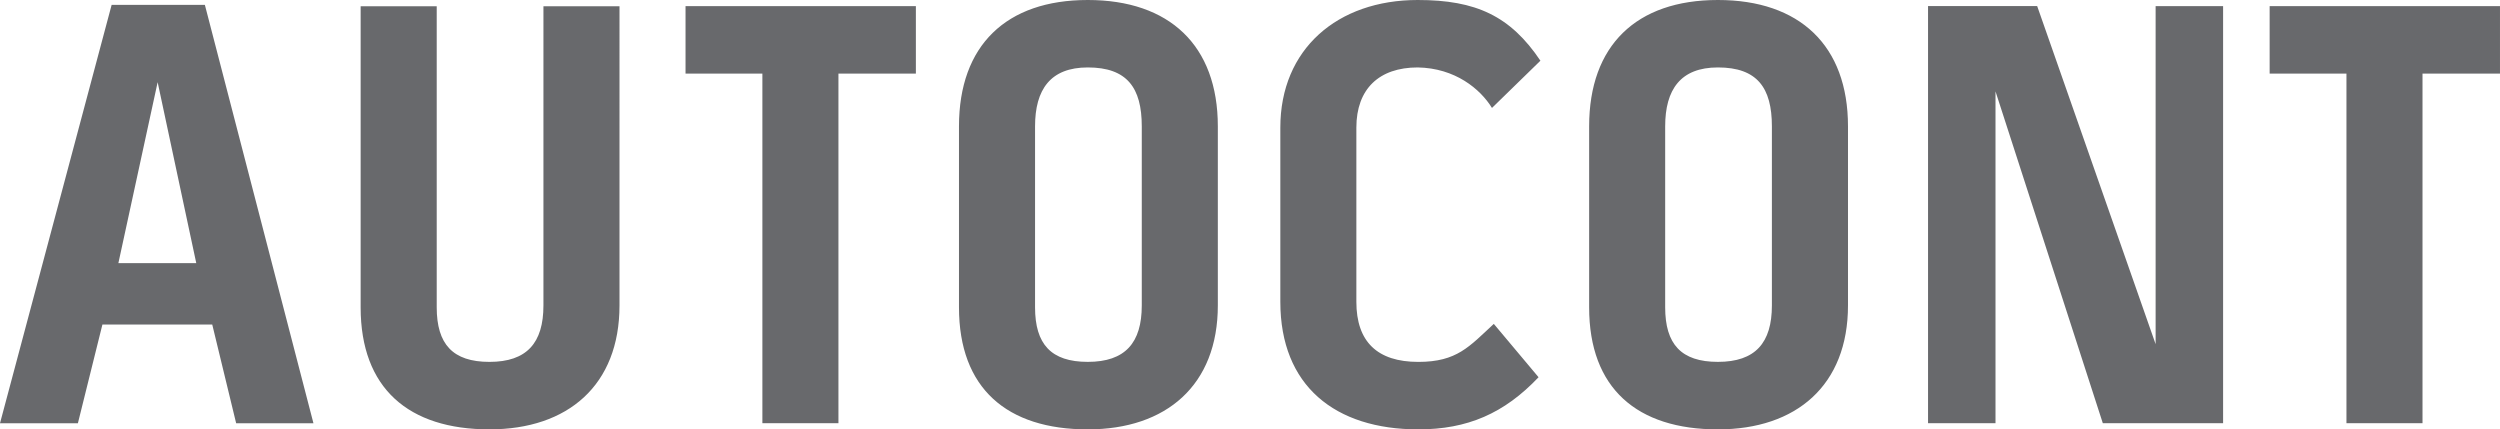 <?xml version="1.0" encoding="UTF-8"?>
<!-- Generator: Adobe Illustrator 15.0.0, SVG Export Plug-In . SVG Version: 6.00 Build 0)  -->
<!DOCTYPE svg PUBLIC "-//W3C//DTD SVG 1.1//EN" "http://www.w3.org/Graphics/SVG/1.1/DTD/svg11.dtd">
<svg version="1.1" id="Vrstva_1" xmlns="http://www.w3.org/2000/svg" xmlns:xlink="http://www.w3.org/1999/xlink" x="0px" y="0px" width="183.802px" height="31.567px" viewBox="0 0 183.802 31.567" enable-background="new 0 0 183.802 31.567" xml:space="preserve"><script xmlns="" id="__gaOptOutExtension"/>
<path fill="#68696c" d="M8.207,0.36L0,31.117h5.727l1.803-7.259h8.074l1.758,7.259h5.683L15.063,0.36H8.207 M8.703,19.347  L11.59,6.042l2.84,13.306H8.703z M50.401,5.413h5.65v25.703h5.592V5.413h5.693V0.449H50.401V5.413z M166.866,0.449v4.964h5.647  v25.703h5.592V5.413h5.696V0.449H166.866z M79.975,0c-5.998,0-9.47,3.335-9.47,9.29v13.306c0,5.953,3.517,8.972,9.47,8.972  c5.772,0,9.561-3.248,9.561-9.11V9.29C89.536,3.334,85.971,0,79.975,0z M83.944,22.457c0,2.752-1.219,4.148-3.969,4.148  c-2.705,0-3.877-1.305-3.877-4.01V9.29c0-2.707,1.127-4.332,3.877-4.332c2.887,0,3.969,1.49,3.969,4.332V22.457z M104.232,4.958  c2.752,0.047,4.601,1.582,5.459,2.978l3.562-3.473C111.042,1.174,108.518,0,104.232,0c-5.905,0-10.101,3.607-10.101,9.379v12.811  c0,6.175,4.016,9.378,10.148,9.378c3.605,0,6.313-1.171,8.837-3.834l-3.29-3.922c-1.804,1.668-2.708,2.795-5.547,2.795  c-3.023,0-4.558-1.487-4.558-4.417V9.378C99.723,6.54,101.389,4.958,104.232,4.958z M126.303,0c-5.996,0-9.468,3.335-9.468,9.29  v13.306c0,5.953,3.517,8.972,9.468,8.972c5.774,0,9.563-3.248,9.563-9.11V9.29C135.866,3.334,132.301,0,126.303,0z M130.271,22.457  c0,2.752-1.217,4.148-3.969,4.148c-2.705,0-3.877-1.305-3.877-4.01V9.29c0-2.707,1.129-4.332,3.877-4.332  c2.887,0,3.969,1.49,3.969,4.332V22.457z M158.482,25.3l-8.707-24.852h-8.024v30.667h4.96V6.719l7.89,24.397h8.843V0.449h-4.961  V25.3z M39.954,22.457c0,2.752-1.217,4.149-3.969,4.149c-2.705,0-3.877-1.306-3.877-4.011V0.462h-5.593v22.133  c0,5.953,3.519,8.972,9.47,8.972c5.772,0,9.561-3.248,9.561-9.11V0.462h-5.592V22.457"/>
</svg>